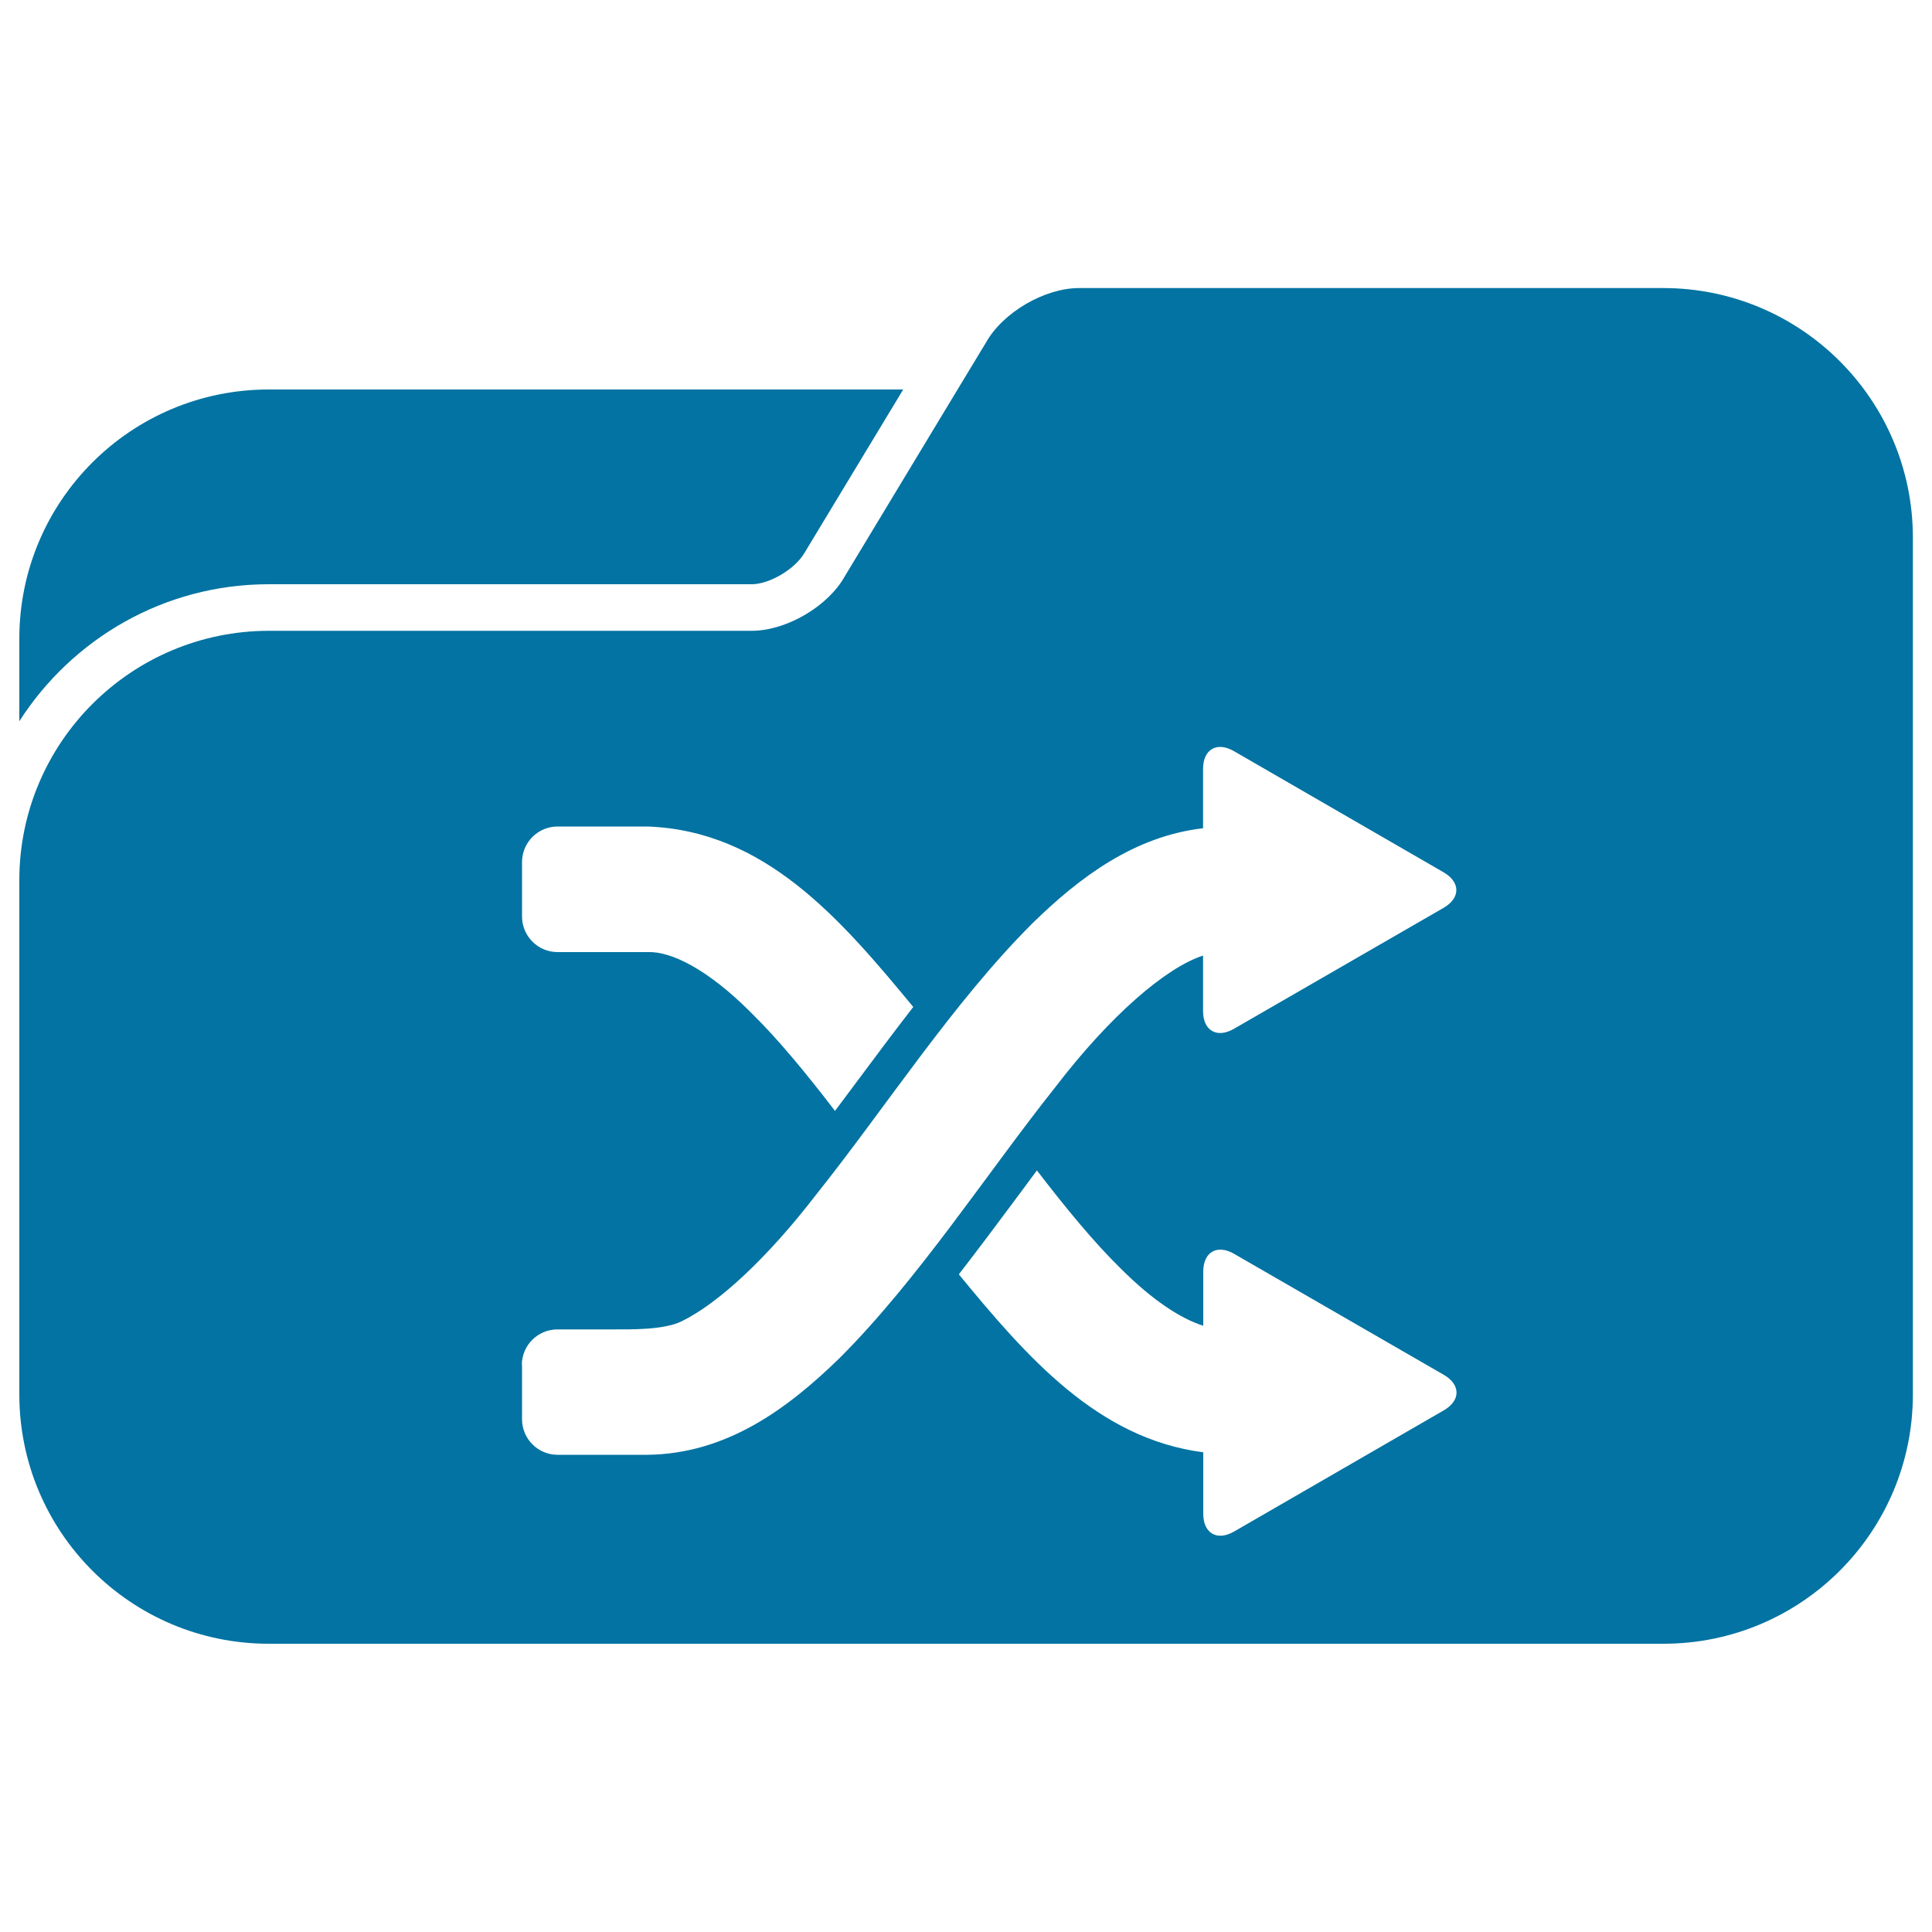 <svg xmlns="http://www.w3.org/2000/svg" viewBox="0 0 1000 1000" style="fill:#0273a2">
<title>Sync Folder SVG icon</title>
<g><g><path d="M139.1,302.4h250c9.1,0,22.5-7.8,27.4-16.4l51-84.4H139.1C67.8,201.6,10,259.3,10,330.6v42.7C37.3,330.7,84.9,302.4,139.1,302.4z"/><path d="M860.9,149.1H558.5c-17.8,0-39.4,12.6-48.1,28.1l-14.7,24.3l-58.5,96.9c-8.7,15.5-30.2,28.1-48.1,28.1h-250C67.8,326.6,10,384.4,10,455.6v237.9v28.2c0,71.3,57.8,129.1,129.1,129.1h721.9c71.3,0,129.1-57.8,129.1-129.1v-28.2v-363v-52.4C990,206.9,932.2,149.1,860.9,149.1z M270.2,446.2c0-10.2,8.3-18.4,18.4-18.4h46.6c60.7,2.2,99.7,47.6,137.5,93.4c-10.1,13-19.9,26.2-29.6,39.2c-3.7,5-7.3,9.8-10.9,14.6c-14.9-19.4-29.4-37.1-43.5-50.9c-22.2-22.3-41.3-31.8-53.5-31.3h-46.6c-10.2,0-18.4-8.3-18.4-18.4L270.2,446.2L270.2,446.2L270.2,446.2z M270.1,706.5c0-10.2,8.3-18.4,18.4-18.4h28.2c10.2,0,27,0.3,36.1-4.2c18.9-9.2,44.4-32.7,69.9-65.9c35.2-44.1,70.9-99.5,111.7-140.1c24.6-24.1,52.9-45.1,88.3-49.2v-30.7c0-10.2,7.2-14.3,16-9.2l108.5,62.7c8.8,5.1,8.8,13.3,0,18.4l-108.5,62.6c-8.8,5.1-16,1-16-9.2v-28.7c-19.3,6.3-48,30.9-76.7,68.4C511,607,475.2,662.4,434.5,703c-27.2,26.5-58.6,49.5-99.3,50h-46.6c-10.2,0-18.4-8.3-18.4-18.4V706.5L270.1,706.5z M496.3,659.6c10.1-13.1,20.1-26.4,29.8-39.5c3.6-4.9,7.1-9.5,10.6-14.3c14.9,19.4,29.4,37.1,43.5,50.9c16.4,16.4,31.1,25.9,42.6,29.5v-28c0-10.2,7.2-14.3,16-9.2l108.5,62.6c8.8,5.1,8.8,13.3,0,18.4l-108.5,62.7c-8.8,5.1-16,1-16-9.2v-31.8C568.4,744.7,531.6,702.6,496.3,659.6z"/></g></g>
</svg>